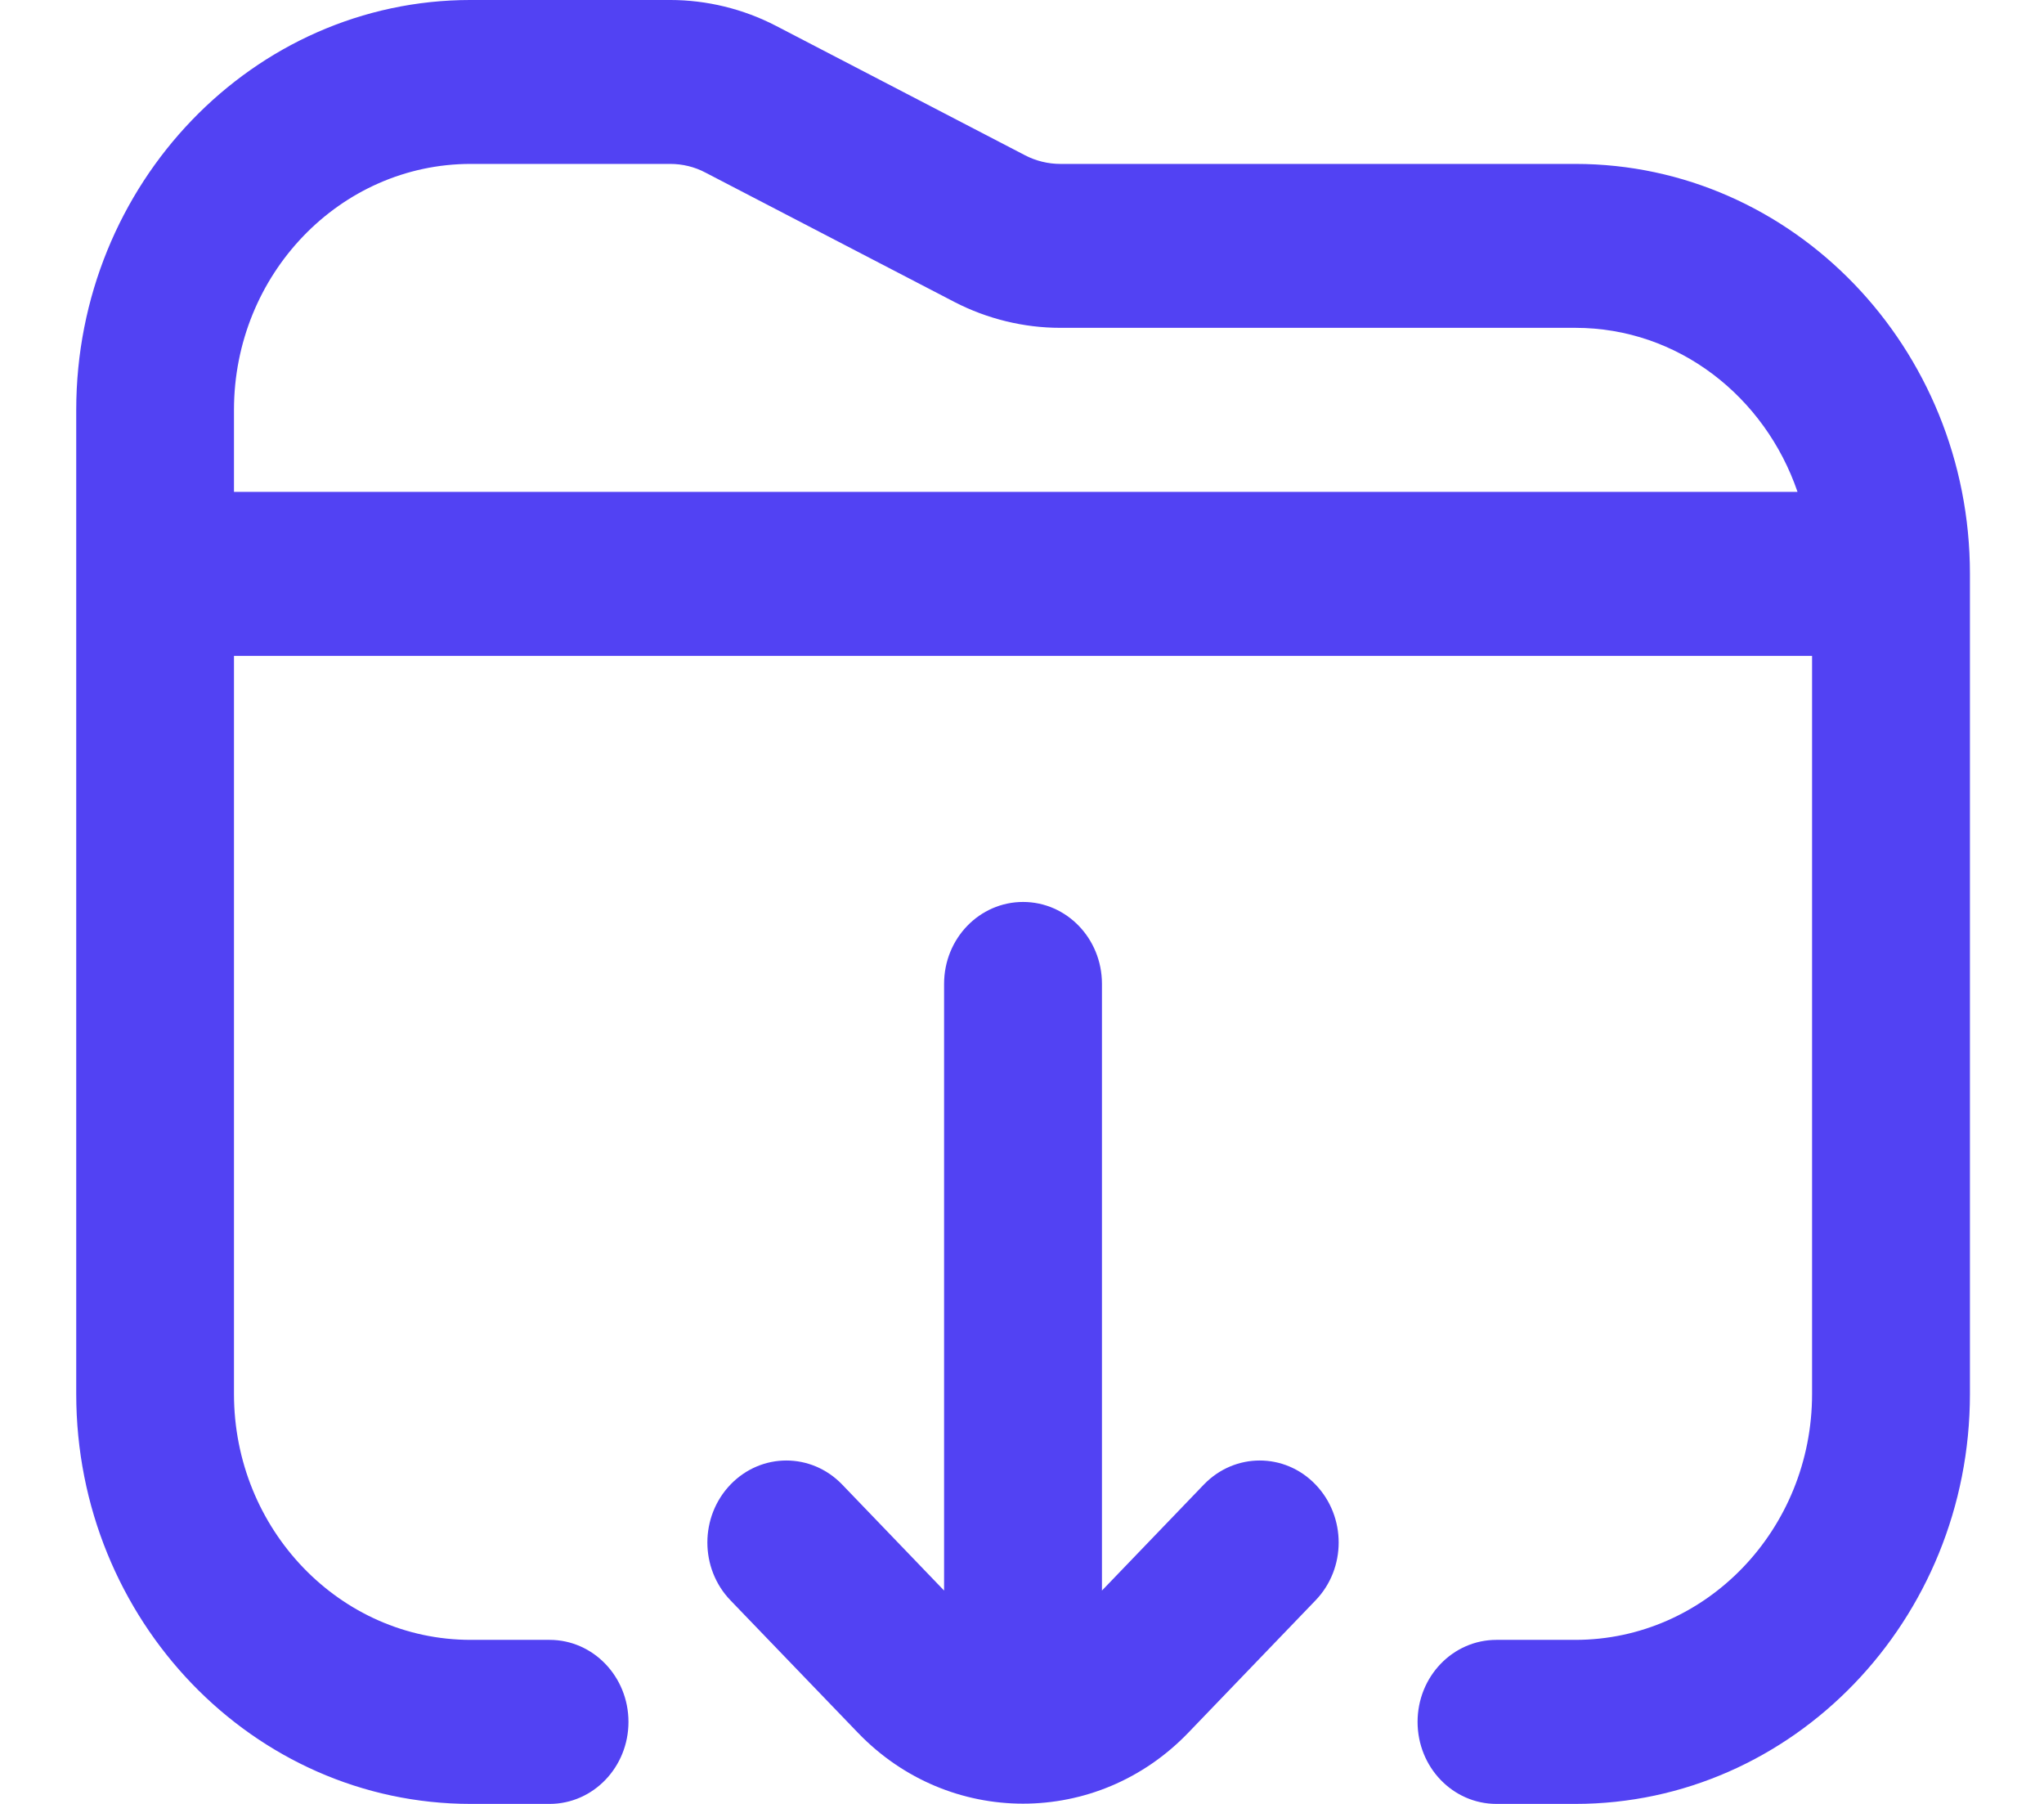 <svg width="17" height="15" viewBox="0 0 17 15" fill="none" xmlns="http://www.w3.org/2000/svg">
<path d="M13.102 1.363H8.818C8.717 1.363 8.615 1.338 8.525 1.291L6.454 0.215C6.182 0.074 5.878 -6.08073e-05 5.574 -6.08073e-05H3.915C2.106 -0.001 0.634 1.529 0.634 3.409V11.591C0.634 13.471 2.106 15 3.915 15H4.571C4.933 15 5.227 14.695 5.227 14.318C5.227 13.941 4.933 13.636 4.571 13.636H3.915C2.829 13.636 1.946 12.719 1.946 11.591V5.454H15.071V11.591C15.071 12.719 14.188 13.636 13.102 13.636H12.446C12.083 13.636 11.79 13.941 11.79 14.318C11.79 14.695 12.083 15 12.446 15H13.102C14.912 15 16.384 13.471 16.384 11.591V4.772C16.384 2.892 14.912 1.363 13.102 1.363ZM1.946 3.409C1.946 2.281 2.829 1.363 3.915 1.363H5.574C5.675 1.363 5.777 1.387 5.867 1.435L7.938 2.511C8.211 2.652 8.515 2.726 8.818 2.726H13.102C13.957 2.726 14.679 3.298 14.95 4.09H1.946V3.409ZM10.941 12.344C11.198 12.611 11.198 13.042 10.941 13.308L9.883 14.408C9.504 14.802 9.007 14.998 8.509 14.998C8.011 14.998 7.514 14.802 7.135 14.408L6.076 13.308C5.819 13.042 5.819 12.611 6.076 12.344C6.333 12.078 6.747 12.078 7.004 12.344L7.852 13.226V8.181C7.852 7.804 8.146 7.5 8.509 7.5C8.871 7.5 9.165 7.804 9.165 8.181V13.226L10.013 12.344C10.27 12.078 10.685 12.078 10.941 12.344Z" fill="#5242F3"/>
</svg>

